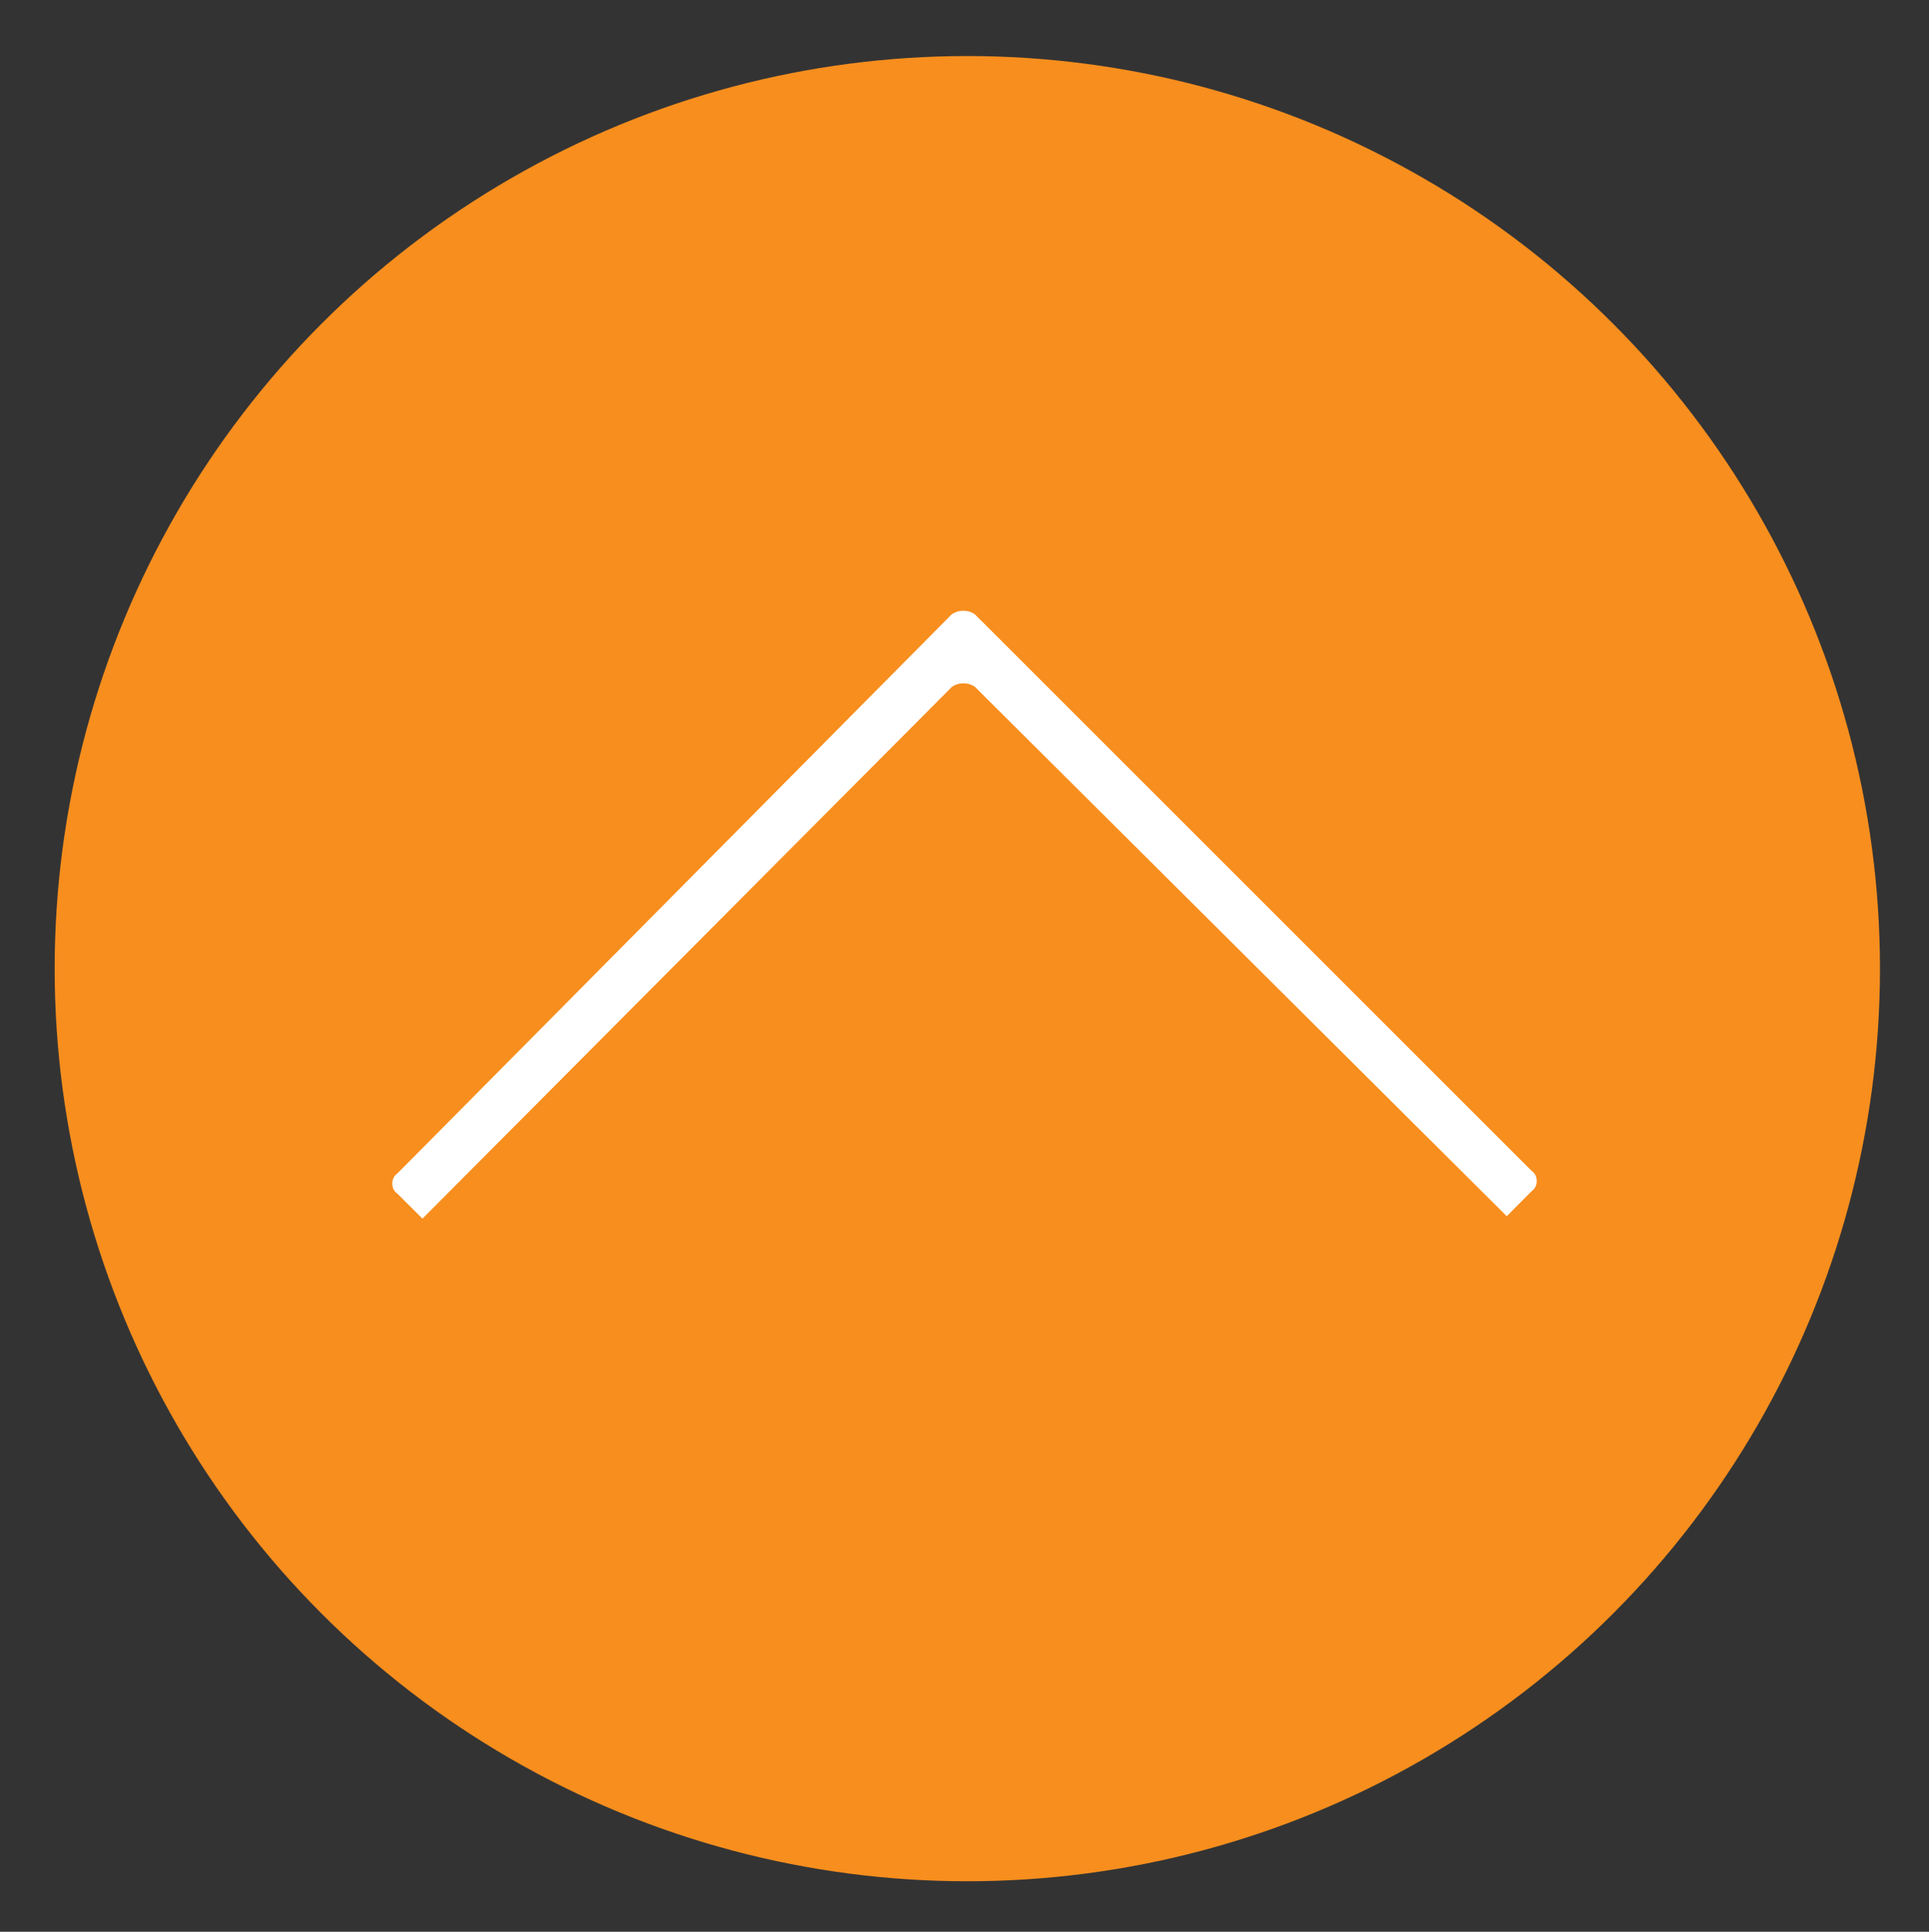<?xml version="1.0" encoding="utf-8"?>
<!-- Generator: Adobe Illustrator 16.0.0, SVG Export Plug-In . SVG Version: 6.00 Build 0)  -->
<!DOCTYPE svg PUBLIC "-//W3C//DTD SVG 1.1 Tiny//EN" "http://www.w3.org/Graphics/SVG/1.1/DTD/svg11-tiny.dtd">
<svg version="1.1" baseProfile="tiny" id="Layer_1" xmlns="http://www.w3.org/2000/svg" xmlns:xlink="http://www.w3.org/1999/xlink"
	 x="0px" y="0px" width="66.023px" height="66.12px" viewBox="0 0 66.023 66.12" xml:space="preserve">
<rect x="0" y="0" width="66.023" height="66.12" fill="#333333" stroke="none"/>
<circle fill="#F78E1E" cx="33.108" cy="33.155" r="31.237"/>
<g>
	<path fill="#FFFFFF" d="M52.422,40.772l-0.851,0.857L33.363,23.504c-0.233-0.156-0.544-0.155-0.777,0.001L14.459,41.712
		l-0.855-0.852c-0.235-0.154-0.236-0.541-0.001-0.697L32.581,21.02c0.233-0.155,0.544-0.156,0.777-0.002l19.063,19.057
		C52.655,40.231,52.655,40.618,52.422,40.772"/>
</g>
</svg>
